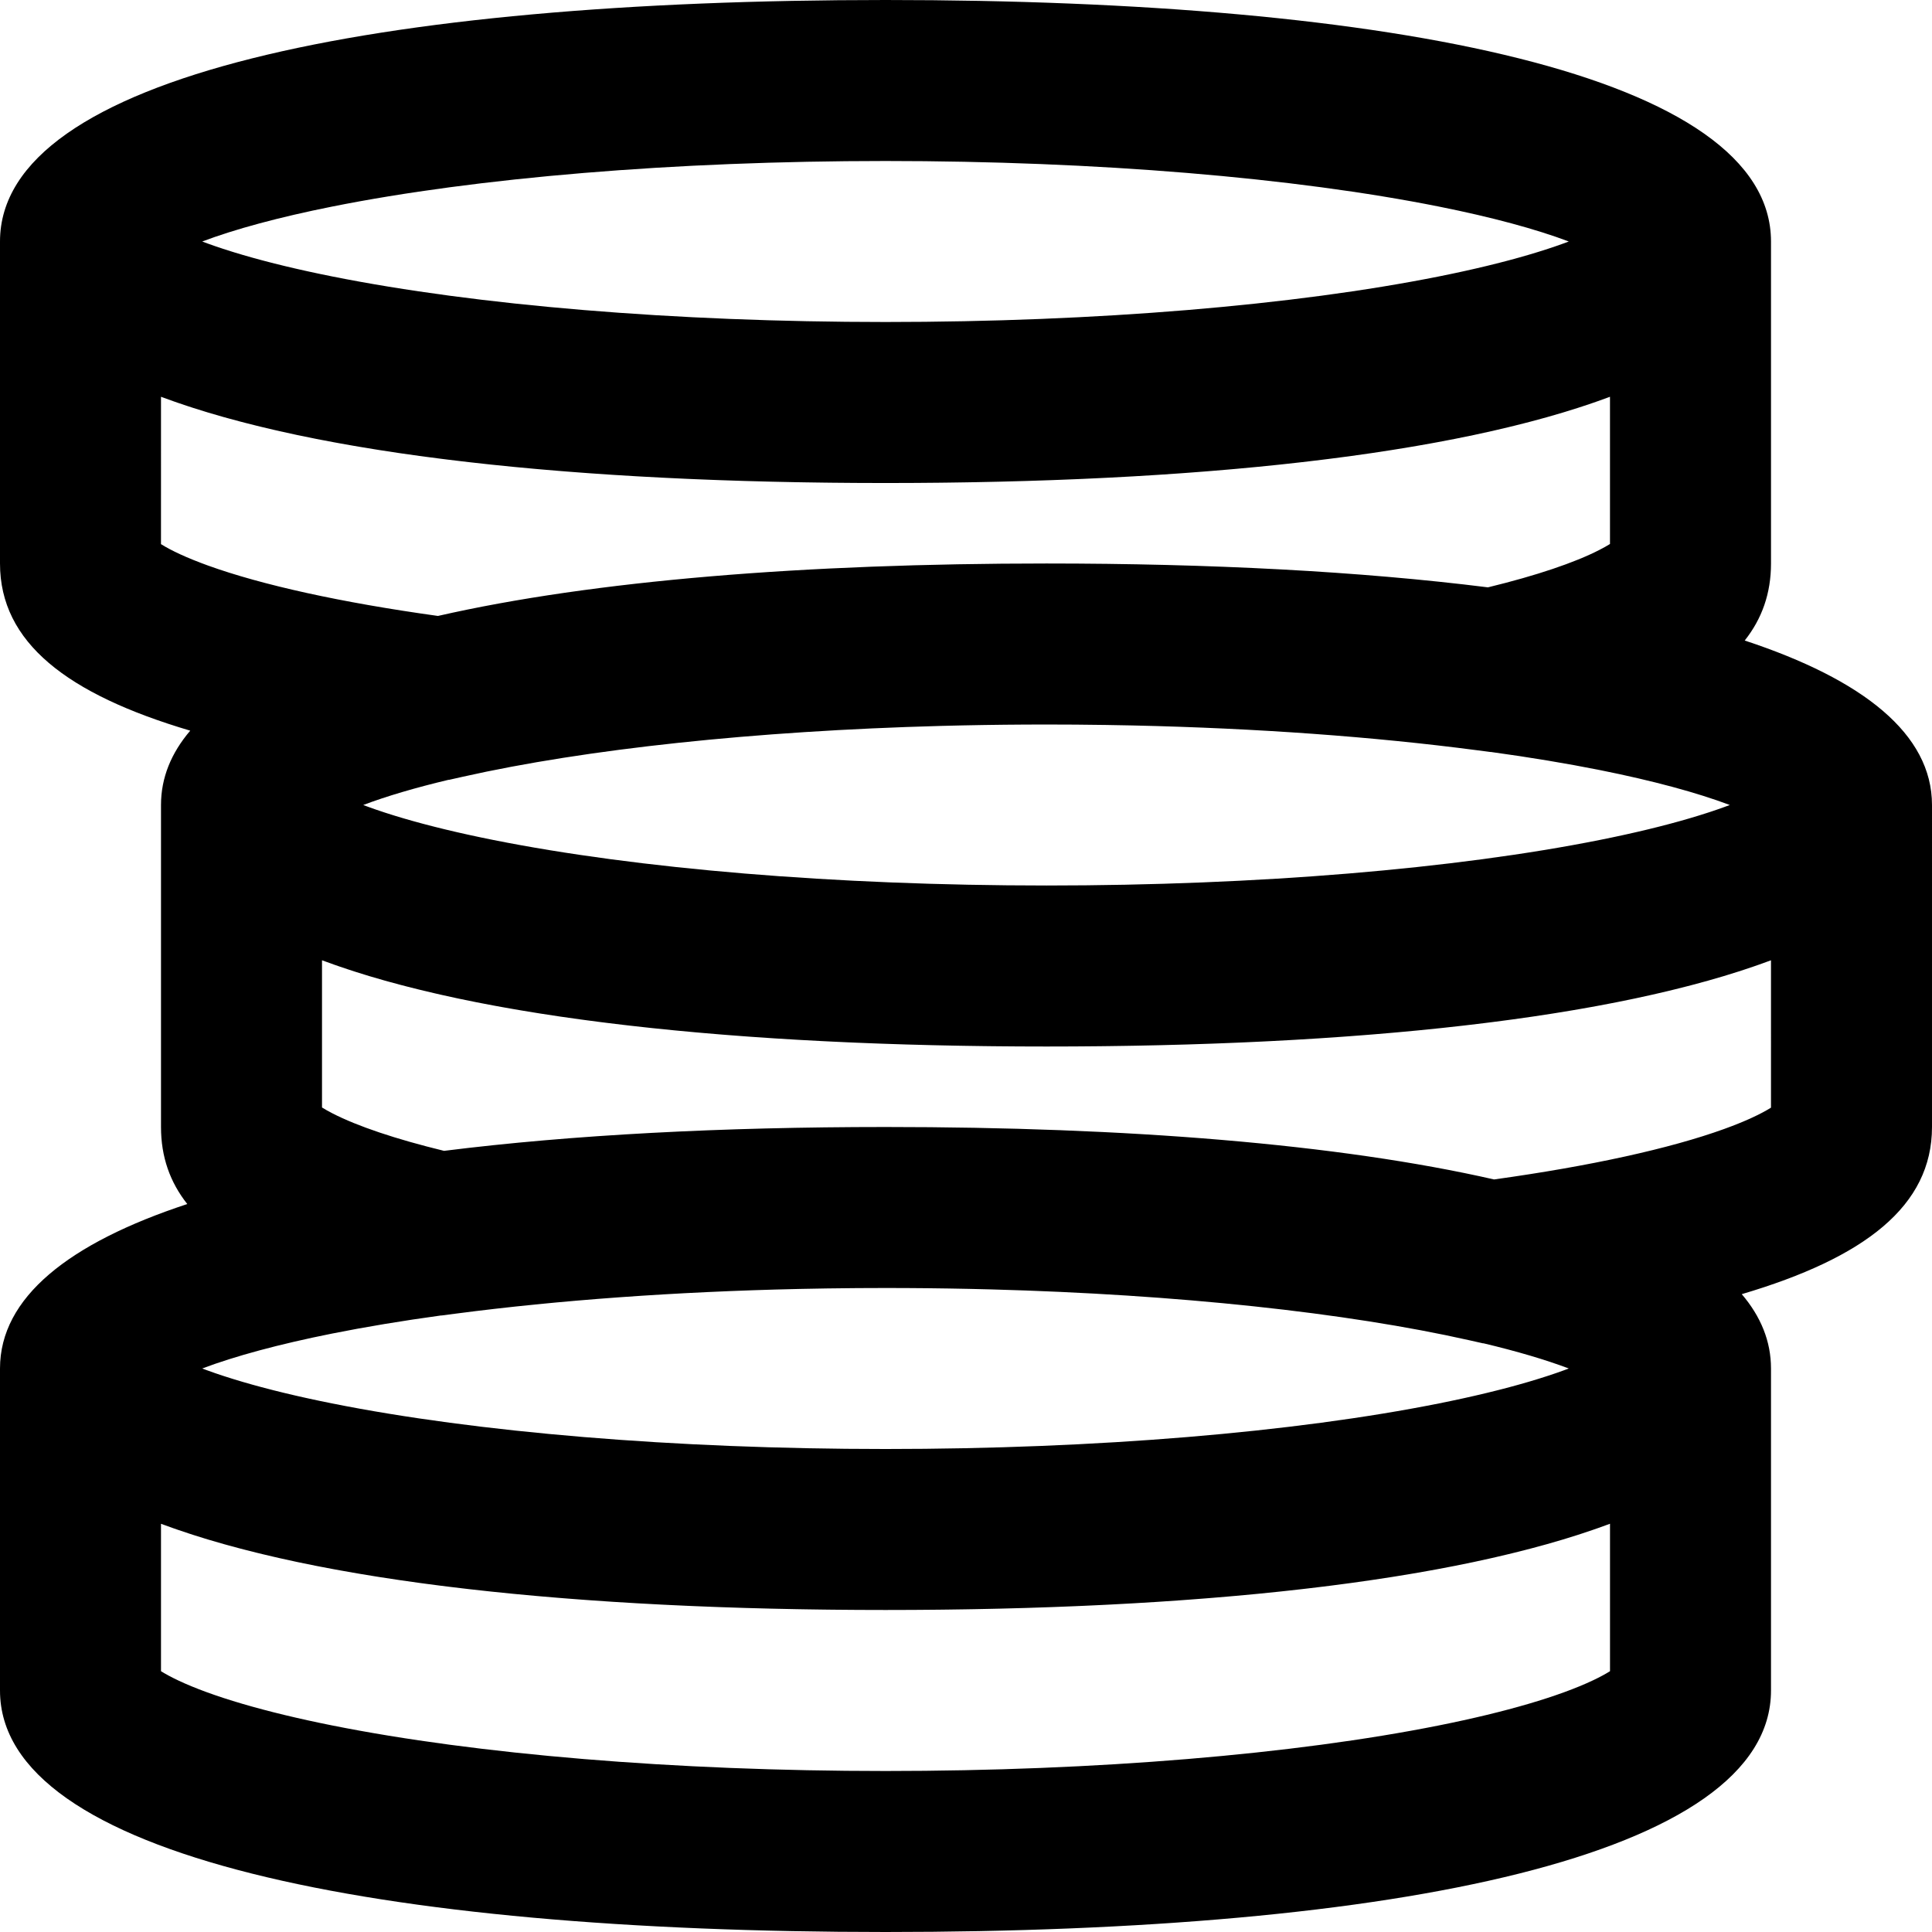 <?xml version="1.0" encoding="iso-8859-1"?>
<!-- Uploaded to: SVG Repo, www.svgrepo.com, Generator: SVG Repo Mixer Tools -->
<svg fill="#000000" height="800px" width="800px" version="1.1" id="Layer_1" xmlns="http://www.w3.org/2000/svg" xmlns:xlink="http://www.w3.org/1999/xlink" 
	 viewBox="0 0 491.52 491.52" xml:space="preserve">
<g>
	<g>
		<path d="M443.874,162.956c4.399-5.563,6.686-12,6.686-19.596V61.44C450.56,19.156,354.764,0,225.28,0S0,19.156,0,61.44v81.92
			c0,20.089,17.045,33.246,48.398,42.528c-4.858,5.698-7.438,11.993-7.438,18.912v81.92c0,7.596,2.287,14.033,6.686,19.596
			C17.505,316.248,0,330.091,0,348.16v81.92c0,42.284,95.796,61.44,225.28,61.44s225.28-19.156,225.28-61.44v-81.92
			c0-6.919-2.581-13.214-7.438-18.912c31.353-9.282,48.398-22.438,48.398-42.528V204.8
			C491.52,186.731,474.015,172.888,443.874,162.956z M439.269,205.099c-0.186,0.069-0.369,0.137-0.558,0.206
			c-0.623,0.226-1.257,0.451-1.91,0.676c-0.047,0.016-0.096,0.032-0.143,0.048c-0.609,0.209-1.233,0.417-1.867,0.625
			c-0.214,0.07-0.434,0.14-0.651,0.21c-0.486,0.157-0.979,0.313-1.48,0.469c-0.242,0.075-0.484,0.151-0.728,0.226
			c-0.537,0.165-1.083,0.329-1.635,0.492c-0.197,0.058-0.39,0.117-0.588,0.175c-0.746,0.218-1.505,0.436-2.278,0.652
			c-0.167,0.047-0.34,0.093-0.508,0.14c-0.618,0.171-1.244,0.342-1.879,0.512c-0.268,0.072-0.539,0.143-0.81,0.214
			c-0.568,0.15-1.143,0.299-1.724,0.447c-0.273,0.07-0.546,0.14-0.822,0.209c-0.7,0.176-1.409,0.351-2.127,0.526
			c-0.146,0.035-0.287,0.071-0.434,0.106c-0.867,0.209-1.749,0.417-2.642,0.623c-0.245,0.057-0.496,0.113-0.743,0.169
			c-0.662,0.151-1.33,0.302-2.006,0.451c-0.31,0.069-0.622,0.137-0.935,0.205c-0.659,0.144-1.325,0.286-1.996,0.428
			c-0.29,0.061-0.577,0.123-0.869,0.184c-0.953,0.199-1.916,0.397-2.893,0.592c-36.725,7.344-87.006,11.596-140.801,11.596
			s-104.076-4.252-140.801-11.596c-0.978-0.196-1.94-0.393-2.893-0.592c-0.292-0.061-0.58-0.122-0.869-0.184
			c-0.671-0.142-1.337-0.285-1.996-0.428c-0.313-0.068-0.625-0.136-0.935-0.205c-0.676-0.149-1.344-0.3-2.006-0.451
			c-0.247-0.056-0.498-0.112-0.743-0.169c-0.893-0.206-1.775-0.414-2.642-0.623c-0.146-0.035-0.288-0.071-0.434-0.106
			c-0.718-0.174-1.427-0.349-2.127-0.526c-0.276-0.07-0.549-0.139-0.822-0.209c-0.581-0.148-1.156-0.297-1.724-0.447
			c-0.271-0.071-0.542-0.143-0.81-0.214c-0.635-0.17-1.261-0.34-1.879-0.512c-0.169-0.047-0.341-0.093-0.508-0.14
			c-0.774-0.216-1.533-0.434-2.279-0.652c-0.197-0.058-0.388-0.116-0.583-0.173c-0.554-0.164-1.101-0.328-1.639-0.493
			c-0.245-0.075-0.487-0.15-0.728-0.226c-0.5-0.156-0.993-0.312-1.48-0.469c-0.217-0.07-0.437-0.14-0.651-0.21
			c-0.634-0.208-1.258-0.416-1.867-0.625c-0.047-0.016-0.096-0.032-0.143-0.048c-0.653-0.225-1.287-0.45-1.91-0.676
			c-0.189-0.068-0.372-0.137-0.558-0.206c-0.273-0.101-0.538-0.201-0.804-0.302c5.869-2.215,13.175-4.378,21.708-6.41l0.107,0.014
			l3.547-0.798c31.268-7.032,74.257-11.646,121.588-12.923c0.088-0.002,0.176-0.005,0.264-0.007
			c1.548-0.041,3.102-0.078,4.659-0.112c0.259-0.006,0.518-0.012,0.777-0.017c1.406-0.03,2.816-0.055,4.229-0.079
			c0.374-0.006,0.747-0.014,1.121-0.019c1.297-0.02,2.598-0.037,3.9-0.052c0.475-0.006,0.949-0.013,1.425-0.018
			c1.262-0.013,2.528-0.022,3.794-0.03c0.493-0.003,0.984-0.008,1.478-0.011c1.741-0.009,3.487-0.014,5.236-0.014
			c2.206,0,4.405,0.01,6.6,0.024c0.528,0.003,1.055,0.008,1.582,0.012c4.536,0.037,9.047,0.102,13.525,0.2
			c0.183,0.004,0.367,0.008,0.55,0.012c31.274,0.697,60.957,2.854,87.089,6.276l3.611,0.473l0.068-0.015
			c9.908,1.361,19.214,2.903,27.776,4.615c13.51,2.702,24.711,5.741,33.033,8.881C439.807,204.898,439.542,204.999,439.269,205.099z
			 M225.28,40.96c53.794,0,104.076,4.252,140.801,11.596c13.51,2.702,24.711,5.741,33.033,8.881
			c-0.267,0.101-0.532,0.201-0.804,0.302c-0.186,0.069-0.369,0.137-0.558,0.206c-0.623,0.226-1.257,0.451-1.91,0.676
			c-0.047,0.016-0.096,0.032-0.143,0.048c-0.609,0.209-1.233,0.417-1.867,0.625c-0.214,0.07-0.434,0.14-0.651,0.21
			c-0.486,0.157-0.979,0.313-1.48,0.469c-0.242,0.075-0.484,0.151-0.728,0.226c-0.537,0.165-1.083,0.329-1.635,0.492
			c-0.197,0.058-0.39,0.117-0.588,0.175c-0.746,0.218-1.505,0.436-2.278,0.652c-0.167,0.047-0.34,0.093-0.508,0.14
			c-0.619,0.171-1.244,0.342-1.88,0.512c-0.267,0.071-0.538,0.142-0.808,0.214c-0.57,0.15-1.146,0.299-1.729,0.448
			c-0.272,0.069-0.542,0.139-0.817,0.208c-0.701,0.176-1.412,0.352-2.131,0.527c-0.145,0.035-0.286,0.071-0.432,0.106
			c-0.867,0.209-1.749,0.417-2.642,0.623c-0.245,0.056-0.494,0.112-0.741,0.169c-0.664,0.151-1.333,0.302-2.01,0.452
			c-0.309,0.068-0.62,0.136-0.932,0.204c-0.66,0.144-1.327,0.287-1.999,0.429c-0.289,0.061-0.575,0.122-0.866,0.183
			c-0.954,0.199-1.917,0.397-2.895,0.593C329.356,77.668,279.074,81.92,225.28,81.92S121.204,77.668,84.479,70.324
			c-0.978-0.196-1.94-0.393-2.893-0.592c-0.292-0.061-0.58-0.122-0.869-0.184c-0.671-0.142-1.337-0.285-1.996-0.428
			c-0.313-0.068-0.625-0.136-0.935-0.205c-0.676-0.149-1.344-0.3-2.006-0.451c-0.247-0.056-0.498-0.112-0.743-0.169
			c-0.893-0.206-1.775-0.414-2.642-0.623c-0.146-0.035-0.288-0.071-0.434-0.106c-0.718-0.174-1.427-0.349-2.127-0.526
			c-0.276-0.07-0.549-0.139-0.822-0.209c-0.581-0.148-1.156-0.297-1.724-0.447c-0.271-0.071-0.542-0.143-0.81-0.214
			c-0.635-0.17-1.261-0.34-1.879-0.512c-0.169-0.047-0.341-0.093-0.508-0.14c-0.774-0.216-1.533-0.434-2.279-0.652
			c-0.197-0.058-0.388-0.116-0.583-0.173c-0.554-0.164-1.101-0.328-1.639-0.493c-0.245-0.075-0.487-0.15-0.728-0.226
			c-0.5-0.156-0.993-0.312-1.48-0.469c-0.217-0.07-0.437-0.14-0.651-0.21c-0.634-0.208-1.258-0.416-1.867-0.625
			c-0.047-0.016-0.096-0.032-0.143-0.048c-0.653-0.225-1.287-0.45-1.91-0.676c-0.189-0.068-0.372-0.137-0.558-0.206
			c-0.273-0.101-0.538-0.201-0.804-0.302c8.322-3.14,19.522-6.18,33.033-8.881C121.204,45.212,171.485,40.96,225.28,40.96z
			 M40.96,100.946c0.273,0.102,0.561,0.2,0.837,0.301c0.778,0.286,1.562,0.57,2.359,0.85c0.441,0.155,0.885,0.309,1.331,0.462
			c0.797,0.273,1.604,0.543,2.419,0.81c0.435,0.143,0.868,0.286,1.308,0.427c0.95,0.304,1.916,0.604,2.89,0.901
			c0.31,0.094,0.613,0.191,0.925,0.285c1.29,0.387,2.6,0.767,3.931,1.141c0.324,0.091,0.657,0.179,0.984,0.269
			c1.019,0.282,2.045,0.561,3.087,0.835c0.487,0.128,0.981,0.254,1.473,0.38c0.913,0.235,1.833,0.467,2.763,0.697
			c0.523,0.129,1.049,0.257,1.577,0.385c0.957,0.23,1.924,0.457,2.898,0.681c0.492,0.113,0.98,0.228,1.476,0.34
			c1.225,0.276,2.466,0.547,3.718,0.815c0.249,0.053,0.492,0.108,0.742,0.161c1.502,0.317,3.026,0.627,4.565,0.932
			c0.445,0.088,0.899,0.173,1.347,0.26c1.111,0.216,2.229,0.429,3.359,0.638c0.572,0.106,1.149,0.21,1.726,0.314
			c1.042,0.188,2.091,0.374,3.148,0.557c0.593,0.103,1.187,0.205,1.786,0.306c1.122,0.189,2.254,0.374,3.392,0.558
			c0.525,0.084,1.045,0.17,1.573,0.254c1.65,0.26,3.313,0.515,4.997,0.762c0.029,0.004,0.058,0.009,0.087,0.013
			c1.685,0.247,3.391,0.487,5.11,0.722c0.547,0.075,1.102,0.147,1.652,0.22c1.204,0.161,2.414,0.32,3.634,0.475
			c0.645,0.082,1.294,0.162,1.944,0.243c1.168,0.144,2.343,0.286,3.525,0.425c0.649,0.076,1.297,0.153,1.951,0.228
			c1.291,0.148,2.593,0.291,3.901,0.432c0.535,0.058,1.065,0.118,1.603,0.174c1.839,0.194,3.692,0.383,5.562,0.565
			c0.3,0.029,0.605,0.056,0.905,0.085c1.581,0.152,3.171,0.3,4.774,0.443c0.64,0.057,1.287,0.112,1.93,0.168
			c1.287,0.112,2.58,0.221,3.88,0.327c0.713,0.058,1.428,0.115,2.145,0.172c1.281,0.101,2.569,0.199,3.862,0.294
			c0.698,0.052,1.394,0.104,2.096,0.154c1.498,0.107,3.007,0.209,4.521,0.309c0.481,0.032,0.957,0.065,1.44,0.096
			c1.997,0.128,4.008,0.251,6.033,0.367c0.504,0.029,1.014,0.055,1.519,0.083c1.537,0.086,3.079,0.169,4.631,0.248
			c0.726,0.037,1.456,0.071,2.185,0.107c1.364,0.066,2.732,0.13,4.108,0.191c0.766,0.034,1.534,0.067,2.304,0.099
			c1.408,0.059,2.822,0.115,4.241,0.168c0.709,0.027,1.416,0.055,2.128,0.08c1.773,0.063,3.555,0.122,5.345,0.177
			c0.351,0.011,0.699,0.023,1.05,0.034c2.138,0.064,4.29,0.12,6.453,0.172c0.623,0.015,1.252,0.027,1.878,0.041
			c1.557,0.035,3.118,0.067,4.687,0.096c0.788,0.014,1.58,0.027,2.371,0.04c1.442,0.023,2.888,0.044,4.339,0.063
			c0.808,0.01,1.617,0.02,2.428,0.029c1.53,0.016,3.067,0.029,4.607,0.039c0.711,0.005,1.418,0.011,2.131,0.015
			c2.24,0.012,4.487,0.019,6.748,0.019s4.508-0.007,6.748-0.019c0.713-0.004,1.421-0.01,2.131-0.015
			c1.54-0.011,3.077-0.023,4.607-0.039c0.811-0.009,1.62-0.019,2.428-0.029c1.451-0.018,2.897-0.039,4.339-0.063
			c0.791-0.013,1.583-0.025,2.371-0.04c1.569-0.029,3.13-0.061,4.688-0.096c0.625-0.014,1.254-0.026,1.877-0.041
			c2.162-0.052,4.314-0.109,6.453-0.172c0.352-0.01,0.699-0.023,1.05-0.034c1.79-0.055,3.572-0.113,5.345-0.177
			c0.712-0.025,1.419-0.053,2.128-0.08c1.419-0.054,2.834-0.109,4.241-0.168c0.77-0.032,1.538-0.066,2.304-0.099
			c1.375-0.061,2.744-0.125,4.108-0.191c0.729-0.035,1.459-0.07,2.185-0.107c1.553-0.079,3.096-0.162,4.633-0.248
			c0.505-0.028,1.014-0.054,1.517-0.083c2.025-0.116,4.037-0.239,6.034-0.367c0.481-0.031,0.956-0.065,1.436-0.096
			c1.516-0.1,3.026-0.202,4.525-0.309c0.701-0.05,1.397-0.102,2.094-0.154c1.294-0.096,2.582-0.193,3.863-0.294
			c0.717-0.056,1.432-0.114,2.145-0.172c1.301-0.106,2.593-0.216,3.88-0.327c0.644-0.056,1.29-0.11,1.93-0.168
			c1.602-0.143,3.193-0.291,4.774-0.443c0.3-0.029,0.605-0.056,0.905-0.085c1.87-0.182,3.723-0.371,5.563-0.565
			c0.537-0.057,1.066-0.116,1.6-0.174c1.308-0.141,2.611-0.285,3.903-0.433c0.653-0.075,1.301-0.151,1.949-0.227
			c1.183-0.139,2.358-0.281,3.527-0.425c0.649-0.08,1.297-0.161,1.942-0.243c1.221-0.155,2.431-0.314,3.636-0.475
			c0.55-0.073,1.103-0.145,1.65-0.22c1.722-0.235,3.431-0.476,5.12-0.724c0.023-0.003,0.046-0.007,0.069-0.01
			c1.688-0.248,3.354-0.504,5.007-0.764c0.527-0.083,1.046-0.169,1.569-0.253c1.14-0.183,2.274-0.369,3.397-0.558
			c0.597-0.101,1.19-0.203,1.782-0.305c1.058-0.183,2.109-0.369,3.152-0.557c0.576-0.104,1.153-0.208,1.724-0.314
			c1.131-0.209,2.249-0.423,3.361-0.639c0.447-0.087,0.9-0.172,1.344-0.26c1.54-0.305,3.064-0.615,4.566-0.932
			c0.249-0.053,0.492-0.108,0.74-0.161c1.253-0.267,2.495-0.539,3.721-0.815c0.495-0.112,0.982-0.226,1.472-0.339
			c0.976-0.225,1.945-0.452,2.903-0.682c0.528-0.127,1.052-0.255,1.574-0.384c0.932-0.23,1.853-0.463,2.768-0.698
			c0.491-0.126,0.983-0.252,1.469-0.38c1.044-0.275,2.073-0.555,3.093-0.837c0.324-0.09,0.656-0.177,0.978-0.268
			c1.331-0.374,2.642-0.755,3.933-1.142c0.31-0.093,0.611-0.189,0.919-0.283c0.976-0.298,1.944-0.598,2.896-0.903
			c0.439-0.141,0.871-0.284,1.305-0.426c0.817-0.268,1.625-0.538,2.423-0.812c0.445-0.153,0.888-0.306,1.328-0.46
			c0.798-0.281,1.585-0.565,2.364-0.851c0.275-0.101,0.561-0.199,0.834-0.3v37.451c-0.734,0.456-1.643,0.972-2.722,1.524
			c-6.279,3.219-15.945,6.492-28.327,9.507c-32.589-4.087-70.706-6.069-112.311-6.069c-61.389,0-115.195,4.309-154.821,13.344
			c-24.595-3.417-44.779-7.867-58.528-12.833c-5.302-1.915-9.345-3.806-11.931-5.437V100.946z M112.323,334.677l3.611-0.473
			c26.132-3.422,55.815-5.579,87.089-6.276c0.183-0.004,0.367-0.008,0.55-0.012c4.477-0.097,8.988-0.163,13.525-0.2
			c0.527-0.004,1.054-0.008,1.582-0.012c2.195-0.014,4.394-0.024,6.6-0.024c1.749,0,3.495,0.005,5.236,0.014
			c0.494,0.003,0.985,0.008,1.478,0.011c1.266,0.008,2.533,0.017,3.794,0.03c0.476,0.005,0.95,0.012,1.425,0.018
			c1.302,0.015,2.603,0.032,3.9,0.052c0.374,0.006,0.747,0.013,1.121,0.019c1.413,0.024,2.823,0.049,4.229,0.079
			c0.26,0.005,0.518,0.012,0.777,0.017c1.557,0.034,3.111,0.071,4.659,0.112c0.088,0.002,0.176,0.005,0.264,0.007
			c47.331,1.277,90.32,5.892,121.588,12.923l3.547,0.798l0.107-0.014c8.533,2.031,15.839,4.195,21.708,6.41
			c-0.27,0.102-0.538,0.204-0.813,0.305c-0.182,0.067-0.36,0.134-0.544,0.201c-0.624,0.226-1.26,0.452-1.914,0.678
			c-0.047,0.016-0.097,0.032-0.145,0.049c-0.608,0.208-1.229,0.416-1.862,0.623c-0.217,0.071-0.438,0.142-0.658,0.212
			c-0.487,0.157-0.98,0.314-1.481,0.47c-0.24,0.075-0.48,0.149-0.723,0.224c-0.541,0.166-1.091,0.331-1.647,0.496
			c-0.192,0.057-0.38,0.114-0.573,0.171c-0.747,0.219-1.508,0.436-2.283,0.653c-0.167,0.047-0.34,0.093-0.508,0.14
			c-0.619,0.171-1.244,0.342-1.88,0.512c-0.268,0.072-0.539,0.143-0.81,0.214c-0.566,0.149-1.138,0.297-1.716,0.445
			c-0.278,0.071-0.555,0.142-0.835,0.213c-0.688,0.173-1.386,0.346-2.092,0.517c-0.157,0.038-0.311,0.077-0.469,0.115
			c-0.865,0.208-1.745,0.415-2.636,0.621c-0.246,0.057-0.497,0.113-0.745,0.17c-0.659,0.15-1.324,0.3-1.997,0.449
			c-0.316,0.07-0.635,0.14-0.954,0.209c-0.649,0.141-1.305,0.282-1.967,0.422c-0.298,0.063-0.593,0.126-0.893,0.189
			c-0.951,0.198-1.911,0.396-2.887,0.591c-36.725,7.344-87.006,11.596-140.801,11.596s-104.076-4.252-140.801-11.596
			c-0.975-0.195-1.934-0.392-2.885-0.591c-0.301-0.063-0.598-0.126-0.897-0.19c-0.661-0.14-1.316-0.28-1.964-0.421
			c-0.32-0.07-0.64-0.14-0.957-0.21c-0.671-0.148-1.335-0.298-1.993-0.448c-0.249-0.057-0.501-0.113-0.748-0.17
			c-0.891-0.206-1.77-0.413-2.635-0.621c-0.159-0.038-0.313-0.077-0.471-0.115c-0.704-0.171-1.401-0.343-2.088-0.516
			c-0.283-0.071-0.561-0.143-0.841-0.214c-0.577-0.147-1.147-0.295-1.711-0.444c-0.272-0.071-0.544-0.143-0.812-0.215
			c-0.635-0.17-1.261-0.34-1.879-0.512c-0.169-0.047-0.341-0.093-0.508-0.14c-0.776-0.217-1.536-0.435-2.284-0.654
			c-0.192-0.056-0.378-0.113-0.568-0.169c-0.558-0.165-1.109-0.331-1.651-0.497c-0.243-0.074-0.483-0.149-0.722-0.224
			c-0.501-0.156-0.994-0.313-1.481-0.47c-0.22-0.071-0.441-0.141-0.658-0.212c-0.633-0.207-1.254-0.415-1.862-0.623
			c-0.047-0.016-0.097-0.032-0.145-0.049c-0.654-0.225-1.29-0.451-1.914-0.678c-0.184-0.067-0.363-0.134-0.544-0.201
			c-0.276-0.102-0.544-0.203-0.813-0.305c8.322-3.14,19.522-6.18,33.033-8.881c8.561-1.712,17.868-3.254,27.776-4.615
			L112.323,334.677z M409.6,425.17c-1.1,0.689-2.564,1.489-4.369,2.343c-8.54,4.039-21.98,8.017-39.15,11.451
			c-36.725,7.344-87.006,11.596-140.801,11.596s-104.076-4.252-140.801-11.596c-17.17-3.433-30.61-7.412-39.15-11.451
			c-1.805-0.854-3.269-1.654-4.369-2.343v-37.504c0.271,0.101,0.557,0.199,0.831,0.299c0.78,0.287,1.567,0.571,2.366,0.852
			c0.44,0.155,0.884,0.308,1.33,0.461c0.799,0.274,1.608,0.544,2.426,0.812c0.432,0.142,0.861,0.284,1.298,0.424
			c0.953,0.305,1.922,0.606,2.9,0.904c0.308,0.094,0.609,0.19,0.92,0.283c1.29,0.387,2.6,0.767,3.931,1.141
			c0.324,0.091,0.657,0.179,0.984,0.269c1.019,0.282,2.046,0.561,3.088,0.835c0.485,0.128,0.978,0.253,1.468,0.379
			c0.915,0.235,1.836,0.468,2.768,0.698c0.523,0.129,1.047,0.257,1.575,0.384c0.958,0.231,1.928,0.458,2.903,0.682
			c0.49,0.113,0.977,0.227,1.471,0.339c1.234,0.278,2.482,0.551,3.743,0.82c0.239,0.051,0.473,0.104,0.713,0.155
			c1.504,0.318,3.029,0.628,4.569,0.933c0.447,0.088,0.902,0.174,1.352,0.261c1.11,0.215,2.225,0.429,3.354,0.637
			c0.572,0.106,1.15,0.21,1.727,0.314c1.042,0.188,2.091,0.374,3.148,0.557c0.594,0.103,1.188,0.205,1.787,0.306
			c1.116,0.188,2.243,0.373,3.376,0.555c0.532,0.086,1.059,0.173,1.595,0.257c3.325,0.523,6.719,1.022,10.181,1.495
			c0.555,0.076,1.118,0.149,1.677,0.224c1.198,0.16,2.401,0.318,3.615,0.472c0.646,0.082,1.295,0.163,1.945,0.243
			c1.168,0.144,2.343,0.286,3.525,0.425c0.649,0.076,1.297,0.153,1.951,0.228c1.291,0.148,2.593,0.291,3.901,0.432
			c0.535,0.058,1.066,0.118,1.603,0.174c1.836,0.194,3.686,0.383,5.554,0.564c0.32,0.031,0.646,0.06,0.967,0.091
			c1.56,0.15,3.129,0.296,4.71,0.437c0.65,0.058,1.306,0.114,1.959,0.17c1.28,0.111,2.566,0.22,3.859,0.325
			c0.714,0.058,1.43,0.115,2.147,0.172c1.284,0.101,2.575,0.199,3.872,0.295c0.692,0.051,1.381,0.103,2.077,0.152
			c1.506,0.107,3.023,0.21,4.546,0.311c0.476,0.031,0.947,0.065,1.424,0.095c2.001,0.128,4.015,0.251,6.043,0.367
			c0.49,0.028,0.986,0.053,1.477,0.081c1.548,0.086,3.101,0.17,4.664,0.25c0.726,0.037,1.456,0.071,2.185,0.107
			c1.364,0.066,2.732,0.13,4.108,0.191c0.766,0.034,1.534,0.067,2.304,0.099c1.408,0.059,2.822,0.115,4.241,0.168
			c0.709,0.027,1.416,0.055,2.128,0.08c1.773,0.063,3.555,0.122,5.345,0.177c0.351,0.011,0.699,0.023,1.05,0.034
			c2.138,0.064,4.29,0.12,6.453,0.172c0.623,0.015,1.252,0.027,1.878,0.041c1.557,0.035,3.118,0.067,4.687,0.096
			c0.788,0.014,1.58,0.027,2.371,0.04c1.442,0.023,2.888,0.044,4.339,0.063c0.808,0.01,1.617,0.02,2.428,0.029
			c1.53,0.016,3.067,0.029,4.607,0.039c0.711,0.005,1.418,0.011,2.131,0.015c2.24,0.012,4.487,0.019,6.748,0.019
			s4.508-0.007,6.748-0.019c0.713-0.004,1.421-0.01,2.131-0.015c1.54-0.011,3.077-0.023,4.607-0.039
			c0.811-0.009,1.62-0.019,2.428-0.029c1.451-0.018,2.897-0.039,4.339-0.063c0.791-0.013,1.583-0.025,2.371-0.04
			c1.569-0.029,3.13-0.061,4.688-0.096c0.625-0.014,1.254-0.026,1.877-0.041c2.162-0.052,4.314-0.109,6.453-0.172
			c0.352-0.01,0.699-0.023,1.05-0.034c1.79-0.055,3.572-0.113,5.345-0.177c0.712-0.025,1.419-0.053,2.128-0.08
			c1.419-0.054,2.834-0.109,4.241-0.168c0.77-0.032,1.538-0.066,2.304-0.099c1.375-0.061,2.744-0.125,4.108-0.191
			c0.729-0.035,1.459-0.07,2.185-0.107c1.564-0.079,3.118-0.163,4.666-0.25c0.491-0.027,0.986-0.053,1.475-0.081
			c2.028-0.116,4.043-0.239,6.044-0.367c0.476-0.031,0.946-0.064,1.42-0.095c1.524-0.1,3.042-0.203,4.55-0.311
			c0.695-0.05,1.384-0.101,2.075-0.152c1.297-0.096,2.588-0.194,3.872-0.295c0.718-0.057,1.434-0.114,2.147-0.172
			c1.294-0.105,2.579-0.214,3.859-0.325c0.653-0.057,1.31-0.112,1.959-0.17c1.581-0.141,3.15-0.287,4.71-0.437
			c0.321-0.031,0.647-0.06,0.967-0.091c1.867-0.182,3.718-0.37,5.555-0.565c0.537-0.057,1.066-0.116,1.601-0.174
			c1.308-0.141,2.611-0.285,3.903-0.433c0.653-0.075,1.301-0.151,1.949-0.227c1.183-0.139,2.358-0.281,3.527-0.425
			c0.65-0.08,1.298-0.161,1.944-0.243c1.214-0.154,2.418-0.312,3.617-0.473c0.558-0.075,1.12-0.148,1.674-0.223
			c3.462-0.473,6.857-0.972,10.183-1.495c0.534-0.084,1.06-0.171,1.591-0.256c1.134-0.183,2.263-0.367,3.38-0.556
			c0.598-0.101,1.191-0.203,1.784-0.306c1.058-0.183,2.109-0.369,3.152-0.557c0.576-0.104,1.154-0.208,1.725-0.314
			c1.129-0.209,2.246-0.422,3.356-0.638c0.449-0.087,0.903-0.172,1.348-0.26c1.541-0.305,3.066-0.615,4.57-0.933
			c0.24-0.051,0.473-0.104,0.712-0.155c1.261-0.269,2.511-0.542,3.745-0.821c0.493-0.111,0.979-0.225,1.467-0.338
			c0.977-0.225,1.948-0.453,2.908-0.684c0.527-0.127,1.05-0.255,1.572-0.383c0.933-0.23,1.856-0.464,2.772-0.699
			c0.489-0.126,0.98-0.251,1.464-0.378c1.044-0.275,2.073-0.555,3.094-0.837c0.324-0.09,0.656-0.177,0.978-0.268
			c1.331-0.374,2.643-0.755,3.933-1.142c0.309-0.093,0.608-0.188,0.914-0.281c0.98-0.298,1.951-0.6,2.906-0.906
			c0.436-0.14,0.864-0.282,1.295-0.423c0.819-0.269,1.63-0.54,2.43-0.814c0.445-0.152,0.887-0.306,1.326-0.46
			c0.801-0.281,1.589-0.566,2.37-0.854c0.273-0.1,0.557-0.197,0.828-0.298V425.17z M450.56,281.794
			c-2.586,1.632-6.629,3.522-11.931,5.437c-13.749,4.966-33.934,9.416-58.528,12.833c-39.626-9.035-93.432-13.344-154.821-13.344
			c-41.605,0-79.722,1.981-112.311,6.069c-12.382-3.015-22.047-6.288-28.327-9.507c-1.079-0.553-1.988-1.069-2.722-1.525v-37.451
			c0.272,0.102,0.559,0.199,0.834,0.3c0.779,0.286,1.565,0.571,2.364,0.851c0.44,0.154,0.883,0.308,1.328,0.46
			c0.798,0.274,1.607,0.544,2.423,0.812c0.434,0.142,0.865,0.285,1.305,0.426c0.949,0.304,1.913,0.603,2.886,0.9
			c0.313,0.095,0.618,0.193,0.933,0.287c1.289,0.387,2.599,0.767,3.93,1.141c0.322,0.091,0.653,0.178,0.978,0.268
			c1.021,0.282,2.05,0.562,3.094,0.837c0.484,0.127,0.975,0.253,1.464,0.378c0.916,0.236,1.839,0.469,2.772,0.699
			c0.521,0.129,1.045,0.256,1.572,0.383c0.96,0.231,1.931,0.458,2.908,0.684c0.489,0.113,0.974,0.226,1.467,0.338
			c1.234,0.278,2.484,0.551,3.745,0.821c0.239,0.051,0.472,0.104,0.712,0.155c1.502,0.317,3.026,0.627,4.565,0.932
			c0.451,0.089,0.911,0.175,1.366,0.264c1.107,0.215,2.219,0.427,3.344,0.636c0.572,0.106,1.149,0.21,1.725,0.314
			c1.043,0.188,2.093,0.374,3.152,0.557c0.592,0.102,1.185,0.205,1.782,0.305c1.123,0.189,2.257,0.375,3.397,0.558
			c0.523,0.084,1.042,0.17,1.569,0.253c1.653,0.26,3.32,0.516,5.007,0.764c0.023,0.003,0.046,0.007,0.07,0.01
			c1.686,0.247,3.393,0.487,5.112,0.722c0.554,0.076,1.116,0.149,1.674,0.223c1.199,0.16,2.402,0.318,3.617,0.473
			c0.645,0.082,1.294,0.162,1.944,0.243c1.169,0.144,2.344,0.286,3.527,0.425c0.649,0.076,1.297,0.153,1.949,0.227
			c1.292,0.148,2.595,0.291,3.903,0.433c0.534,0.058,1.063,0.117,1.6,0.174c1.839,0.194,3.693,0.383,5.563,0.565
			c0.3,0.029,0.605,0.056,0.905,0.085c1.581,0.152,3.171,0.3,4.774,0.443c0.64,0.057,1.287,0.112,1.93,0.168
			c1.287,0.112,2.58,0.221,3.88,0.327c0.713,0.058,1.428,0.115,2.145,0.172c1.284,0.101,2.576,0.199,3.872,0.295
			c0.691,0.051,1.38,0.103,2.075,0.152c1.508,0.108,3.026,0.21,4.55,0.311c0.474,0.031,0.944,0.065,1.42,0.095
			c2.001,0.128,4.016,0.251,6.044,0.367c0.489,0.028,0.984,0.053,1.475,0.081c1.548,0.086,3.102,0.17,4.666,0.25
			c0.726,0.037,1.456,0.071,2.185,0.107c1.364,0.066,2.732,0.13,4.108,0.191c0.766,0.034,1.534,0.067,2.304,0.099
			c1.408,0.059,2.822,0.115,4.241,0.168c0.709,0.027,1.416,0.055,2.128,0.08c1.773,0.063,3.555,0.122,5.345,0.177
			c0.351,0.011,0.699,0.023,1.05,0.034c2.138,0.064,4.29,0.12,6.453,0.172c0.623,0.015,1.252,0.027,1.877,0.041
			c1.557,0.035,3.118,0.067,4.688,0.096c0.788,0.014,1.58,0.027,2.371,0.04c1.442,0.023,2.888,0.044,4.339,0.063
			c0.808,0.01,1.617,0.02,2.428,0.029c1.53,0.016,3.067,0.029,4.607,0.039c0.711,0.005,1.418,0.011,2.131,0.015
			c2.24,0.012,4.487,0.019,6.748,0.019s4.508-0.007,6.748-0.019c0.713-0.004,1.421-0.01,2.131-0.015
			c1.54-0.011,3.077-0.023,4.607-0.039c0.811-0.009,1.62-0.019,2.428-0.029c1.451-0.018,2.897-0.039,4.339-0.063
			c0.791-0.013,1.583-0.025,2.371-0.04c1.569-0.029,3.13-0.061,4.687-0.096c0.625-0.014,1.254-0.026,1.878-0.041
			c2.162-0.052,4.314-0.109,6.453-0.172c0.352-0.01,0.699-0.023,1.05-0.034c1.79-0.055,3.572-0.113,5.345-0.177
			c0.712-0.025,1.419-0.053,2.128-0.08c1.419-0.054,2.834-0.109,4.242-0.168c0.769-0.032,1.537-0.066,2.303-0.099
			c1.376-0.061,2.744-0.125,4.109-0.191c0.729-0.035,1.459-0.07,2.184-0.107c1.563-0.079,3.116-0.163,4.664-0.25
			c0.491-0.027,0.987-0.053,1.477-0.081c2.028-0.116,4.043-0.239,6.043-0.367c0.477-0.031,0.948-0.064,1.423-0.095
			c1.523-0.1,3.041-0.203,4.548-0.311c0.694-0.049,1.384-0.101,2.074-0.152c1.297-0.096,2.589-0.194,3.873-0.295
			c0.717-0.056,1.432-0.114,2.145-0.172c1.301-0.106,2.593-0.216,3.88-0.327c0.644-0.056,1.29-0.111,1.93-0.168
			c1.604-0.143,3.196-0.291,4.778-0.443c0.299-0.029,0.602-0.056,0.9-0.085c1.871-0.182,3.724-0.371,5.564-0.565
			c0.537-0.057,1.066-0.116,1.599-0.174c1.308-0.141,2.611-0.285,3.903-0.433c0.653-0.075,1.301-0.151,1.951-0.228
			c1.182-0.139,2.357-0.281,3.525-0.425c0.65-0.08,1.299-0.161,1.945-0.243c1.214-0.154,2.418-0.313,3.617-0.473
			c0.558-0.074,1.119-0.147,1.673-0.223c1.716-0.235,3.42-0.474,5.103-0.721c0.029-0.004,0.058-0.009,0.088-0.013
			c1.684-0.247,3.347-0.502,4.997-0.762c0.528-0.083,1.048-0.169,1.572-0.253c1.139-0.183,2.272-0.369,3.394-0.558
			c0.597-0.101,1.19-0.203,1.782-0.305c1.059-0.183,2.109-0.369,3.152-0.557c0.576-0.104,1.152-0.208,1.723-0.314
			c1.125-0.208,2.237-0.421,3.344-0.636c0.455-0.088,0.916-0.175,1.368-0.264c1.539-0.305,3.062-0.615,4.564-0.932
			c0.24-0.051,0.474-0.104,0.713-0.155c1.26-0.269,2.509-0.542,3.743-0.82c0.494-0.111,0.981-0.226,1.471-0.338
			c0.977-0.225,1.947-0.452,2.906-0.683c0.526-0.127,1.049-0.254,1.57-0.383c0.933-0.23,1.857-0.464,2.773-0.699
			c0.49-0.126,0.981-0.251,1.466-0.379c1.042-0.274,2.069-0.554,3.088-0.835c0.326-0.09,0.66-0.178,0.984-0.269
			c1.33-0.374,2.639-0.754,3.928-1.14c0.317-0.095,0.624-0.193,0.938-0.289c0.971-0.296,1.934-0.595,2.882-0.898
			c0.439-0.141,0.871-0.284,1.305-0.426c0.816-0.268,1.624-0.538,2.422-0.811c0.446-0.153,0.89-0.307,1.331-0.461
			c0.797-0.28,1.582-0.564,2.359-0.85c0.276-0.101,0.563-0.199,0.837-0.301V281.794z"/>
	</g>
</g>
</svg>